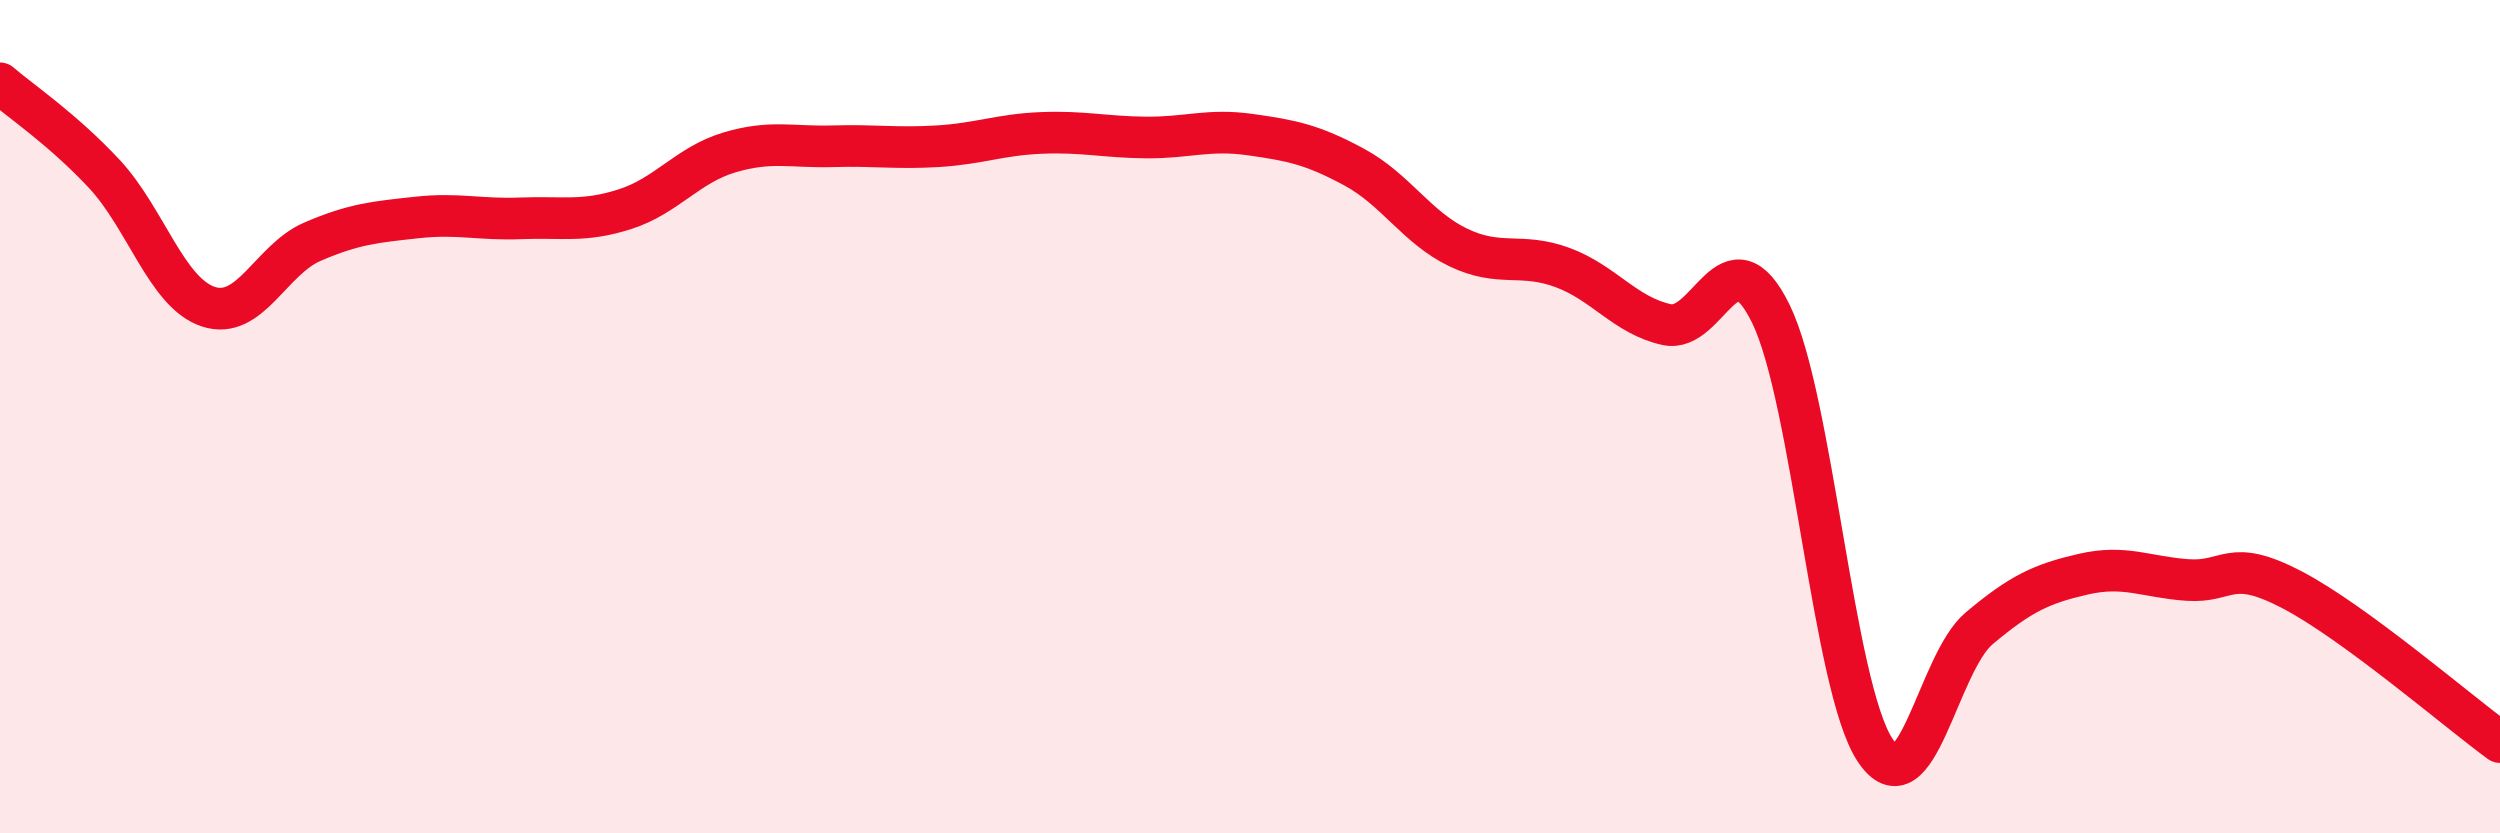 
    <svg width="60" height="20" viewBox="0 0 60 20" xmlns="http://www.w3.org/2000/svg">
      <path
        d="M 0,2 C 0.5,2.43 1.5,3.1 2.5,4.17 C 3.5,5.24 4,7.03 5,7.36 C 6,7.69 6.5,6.23 7.5,5.8 C 8.5,5.37 9,5.33 10,5.22 C 11,5.11 11.5,5.28 12.5,5.24 C 13.5,5.2 14,5.34 15,5.02 C 16,4.7 16.5,3.96 17.5,3.66 C 18.5,3.36 19,3.54 20,3.51 C 21,3.48 21.5,3.57 22.5,3.51 C 23.5,3.45 24,3.23 25,3.19 C 26,3.15 26.5,3.29 27.5,3.3 C 28.5,3.31 29,3.09 30,3.23 C 31,3.37 31.5,3.47 32.5,4.01 C 33.5,4.55 34,5.46 35,5.94 C 36,6.42 36.5,6.05 37.5,6.42 C 38.5,6.79 39,7.57 40,7.79 C 41,8.01 41.5,5.49 42.5,7.53 C 43.5,9.57 44,16.49 45,18 C 46,19.51 46.5,15.92 47.5,15.08 C 48.5,14.24 49,14.01 50,13.78 C 51,13.55 51.5,13.85 52.5,13.92 C 53.5,13.99 53.5,13.37 55,14.15 C 56.5,14.93 59,17.08 60,17.81L60 20L0 20Z"
        fill="#EB0A25"
        opacity="0.1"
        stroke-linecap="round"
        stroke-linejoin="round"
      />
      <path
        d="M 0,2 C 0.5,2.43 1.5,3.1 2.5,4.17 C 3.5,5.24 4,7.03 5,7.36 C 6,7.69 6.5,6.23 7.5,5.8 C 8.5,5.37 9,5.33 10,5.22 C 11,5.11 11.5,5.28 12.5,5.24 C 13.5,5.2 14,5.34 15,5.02 C 16,4.7 16.5,3.96 17.5,3.66 C 18.5,3.36 19,3.54 20,3.51 C 21,3.48 21.5,3.57 22.5,3.51 C 23.5,3.45 24,3.23 25,3.19 C 26,3.15 26.5,3.29 27.5,3.3 C 28.5,3.31 29,3.09 30,3.23 C 31,3.37 31.5,3.47 32.5,4.01 C 33.5,4.55 34,5.46 35,5.94 C 36,6.42 36.5,6.05 37.5,6.42 C 38.5,6.79 39,7.57 40,7.79 C 41,8.01 41.5,5.49 42.5,7.53 C 43.5,9.57 44,16.49 45,18 C 46,19.51 46.5,15.92 47.5,15.08 C 48.5,14.24 49,14.01 50,13.78 C 51,13.55 51.5,13.85 52.5,13.92 C 53.5,13.99 53.5,13.37 55,14.15 C 56.5,14.93 59,17.08 60,17.81"
        stroke="#EB0A25"
        stroke-width="1"
        fill="none"
        stroke-linecap="round"
        stroke-linejoin="round"
      />
    </svg>
  